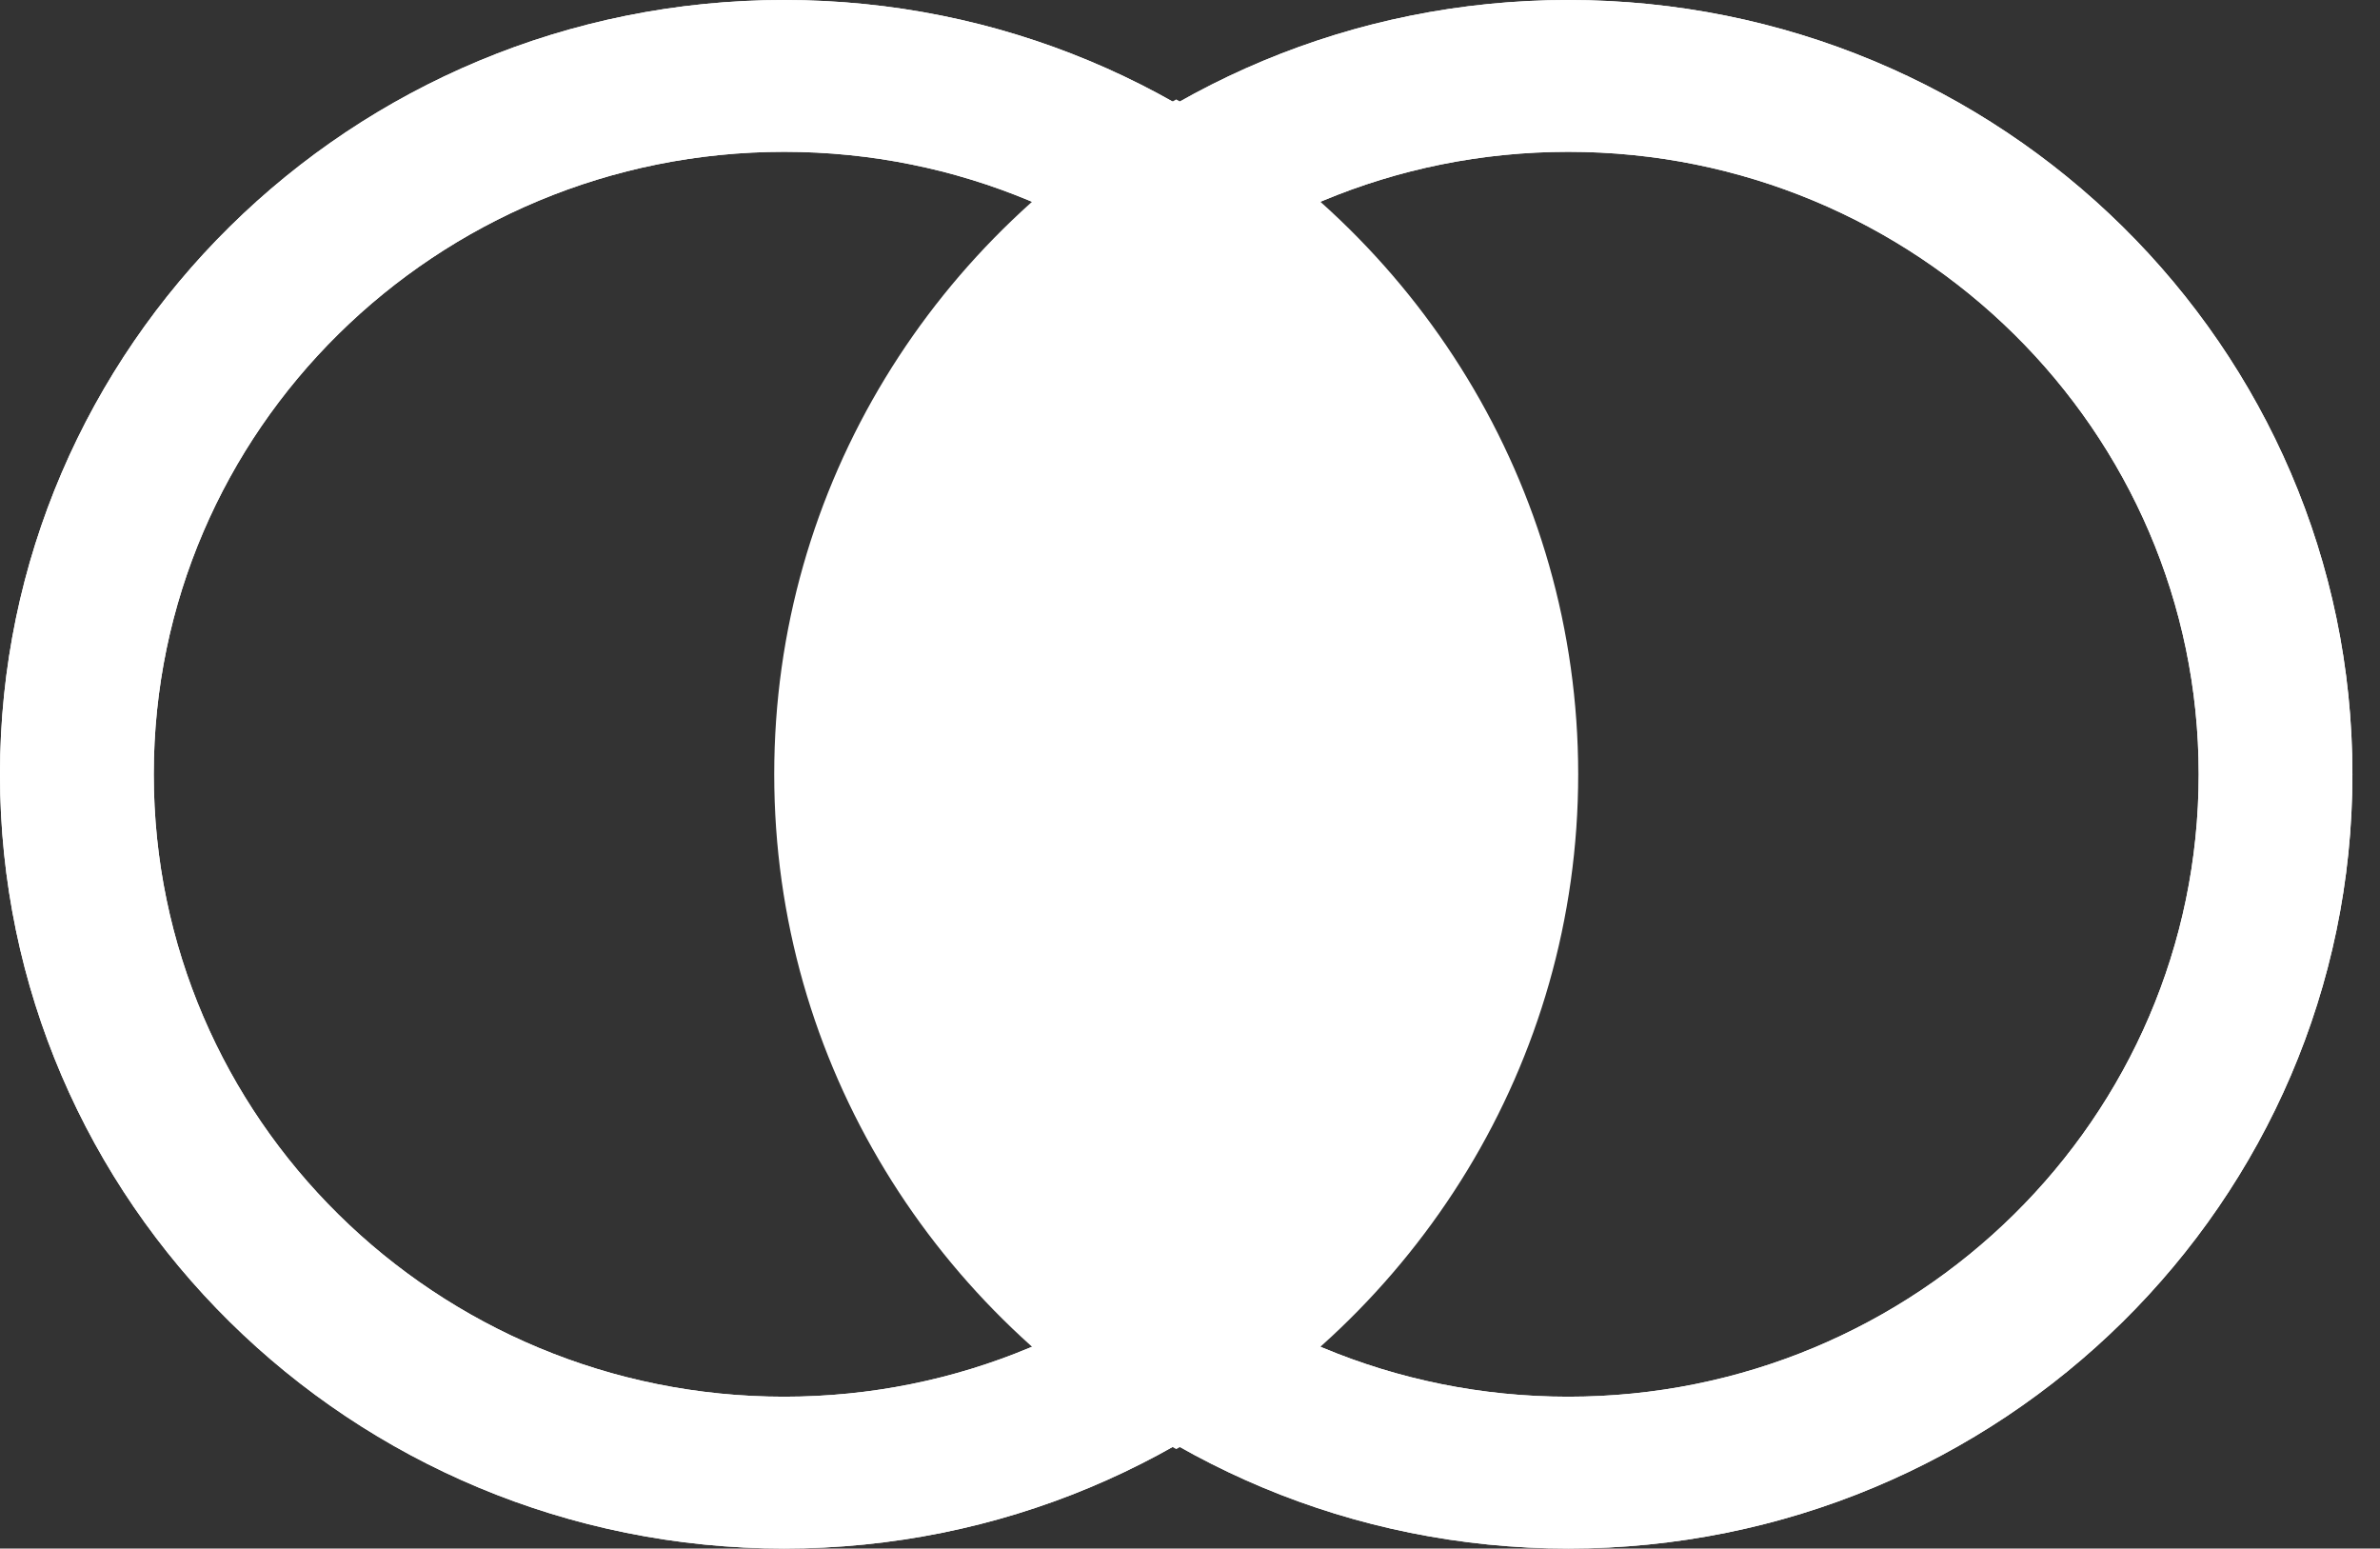 <svg width="83" height="54" viewBox="0 0 83 54" fill="none" xmlns="http://www.w3.org/2000/svg">
<rect x="0" y="0" width="83" height="54" fill="#333333" stroke="none"/>
<path fill-rule="evenodd" clip-rule="evenodd" d="M54.692 48.706C66.834 48.706 76.677 38.988 76.677 27C76.677 15.012 66.834 5.294 54.692 5.294C42.551 5.294 32.708 15.012 32.708 27C32.708 38.988 42.551 48.706 54.692 48.706ZM54.692 54C69.795 54 82.038 41.912 82.038 27C82.038 12.088 69.795 0 54.692 0C39.59 0 27.346 12.088 27.346 27C27.346 41.912 39.59 54 54.692 54Z" fill="white"/>
<path fill-rule="evenodd" clip-rule="evenodd" d="M54.692 48.706C66.834 48.706 76.677 38.988 76.677 27C76.677 15.012 66.834 5.294 54.692 5.294C42.551 5.294 32.708 15.012 32.708 27C32.708 38.988 42.551 48.706 54.692 48.706ZM54.692 54C69.795 54 82.038 41.912 82.038 27C82.038 12.088 69.795 0 54.692 0C39.59 0 27.346 12.088 27.346 27C27.346 41.912 39.59 54 54.692 54Z" fill="white"/>
<path fill-rule="evenodd" clip-rule="evenodd" d="M27.346 48.706C39.488 48.706 49.33 38.988 49.33 27C49.33 15.012 39.488 5.294 27.346 5.294C15.205 5.294 5.362 15.012 5.362 27C5.362 38.988 15.205 48.706 27.346 48.706ZM27.346 54C42.449 54 54.692 41.912 54.692 27C54.692 12.088 42.449 0 27.346 0C12.243 0 0 12.088 0 27C0 41.912 12.243 54 27.346 54Z" fill="white"/>
<path fill-rule="evenodd" clip-rule="evenodd" d="M27.346 48.706C39.488 48.706 49.33 38.988 49.33 27C49.33 15.012 39.488 5.294 27.346 5.294C15.205 5.294 5.362 15.012 5.362 27C5.362 38.988 15.205 48.706 27.346 48.706ZM27.346 54C42.449 54 54.692 41.912 54.692 27C54.692 12.088 42.449 0 27.346 0C12.243 0 0 12.088 0 27C0 41.912 12.243 54 27.346 54Z" fill="white"/>
<path fill-rule="evenodd" clip-rule="evenodd" d="M41.019 50.533C49.388 45.902 55.038 37.099 55.038 27C55.038 16.901 49.388 8.098 41.019 3.467C32.651 8.098 27 16.901 27 27C27 37.099 32.651 45.902 41.019 50.533Z" fill="white"/>
</svg>
